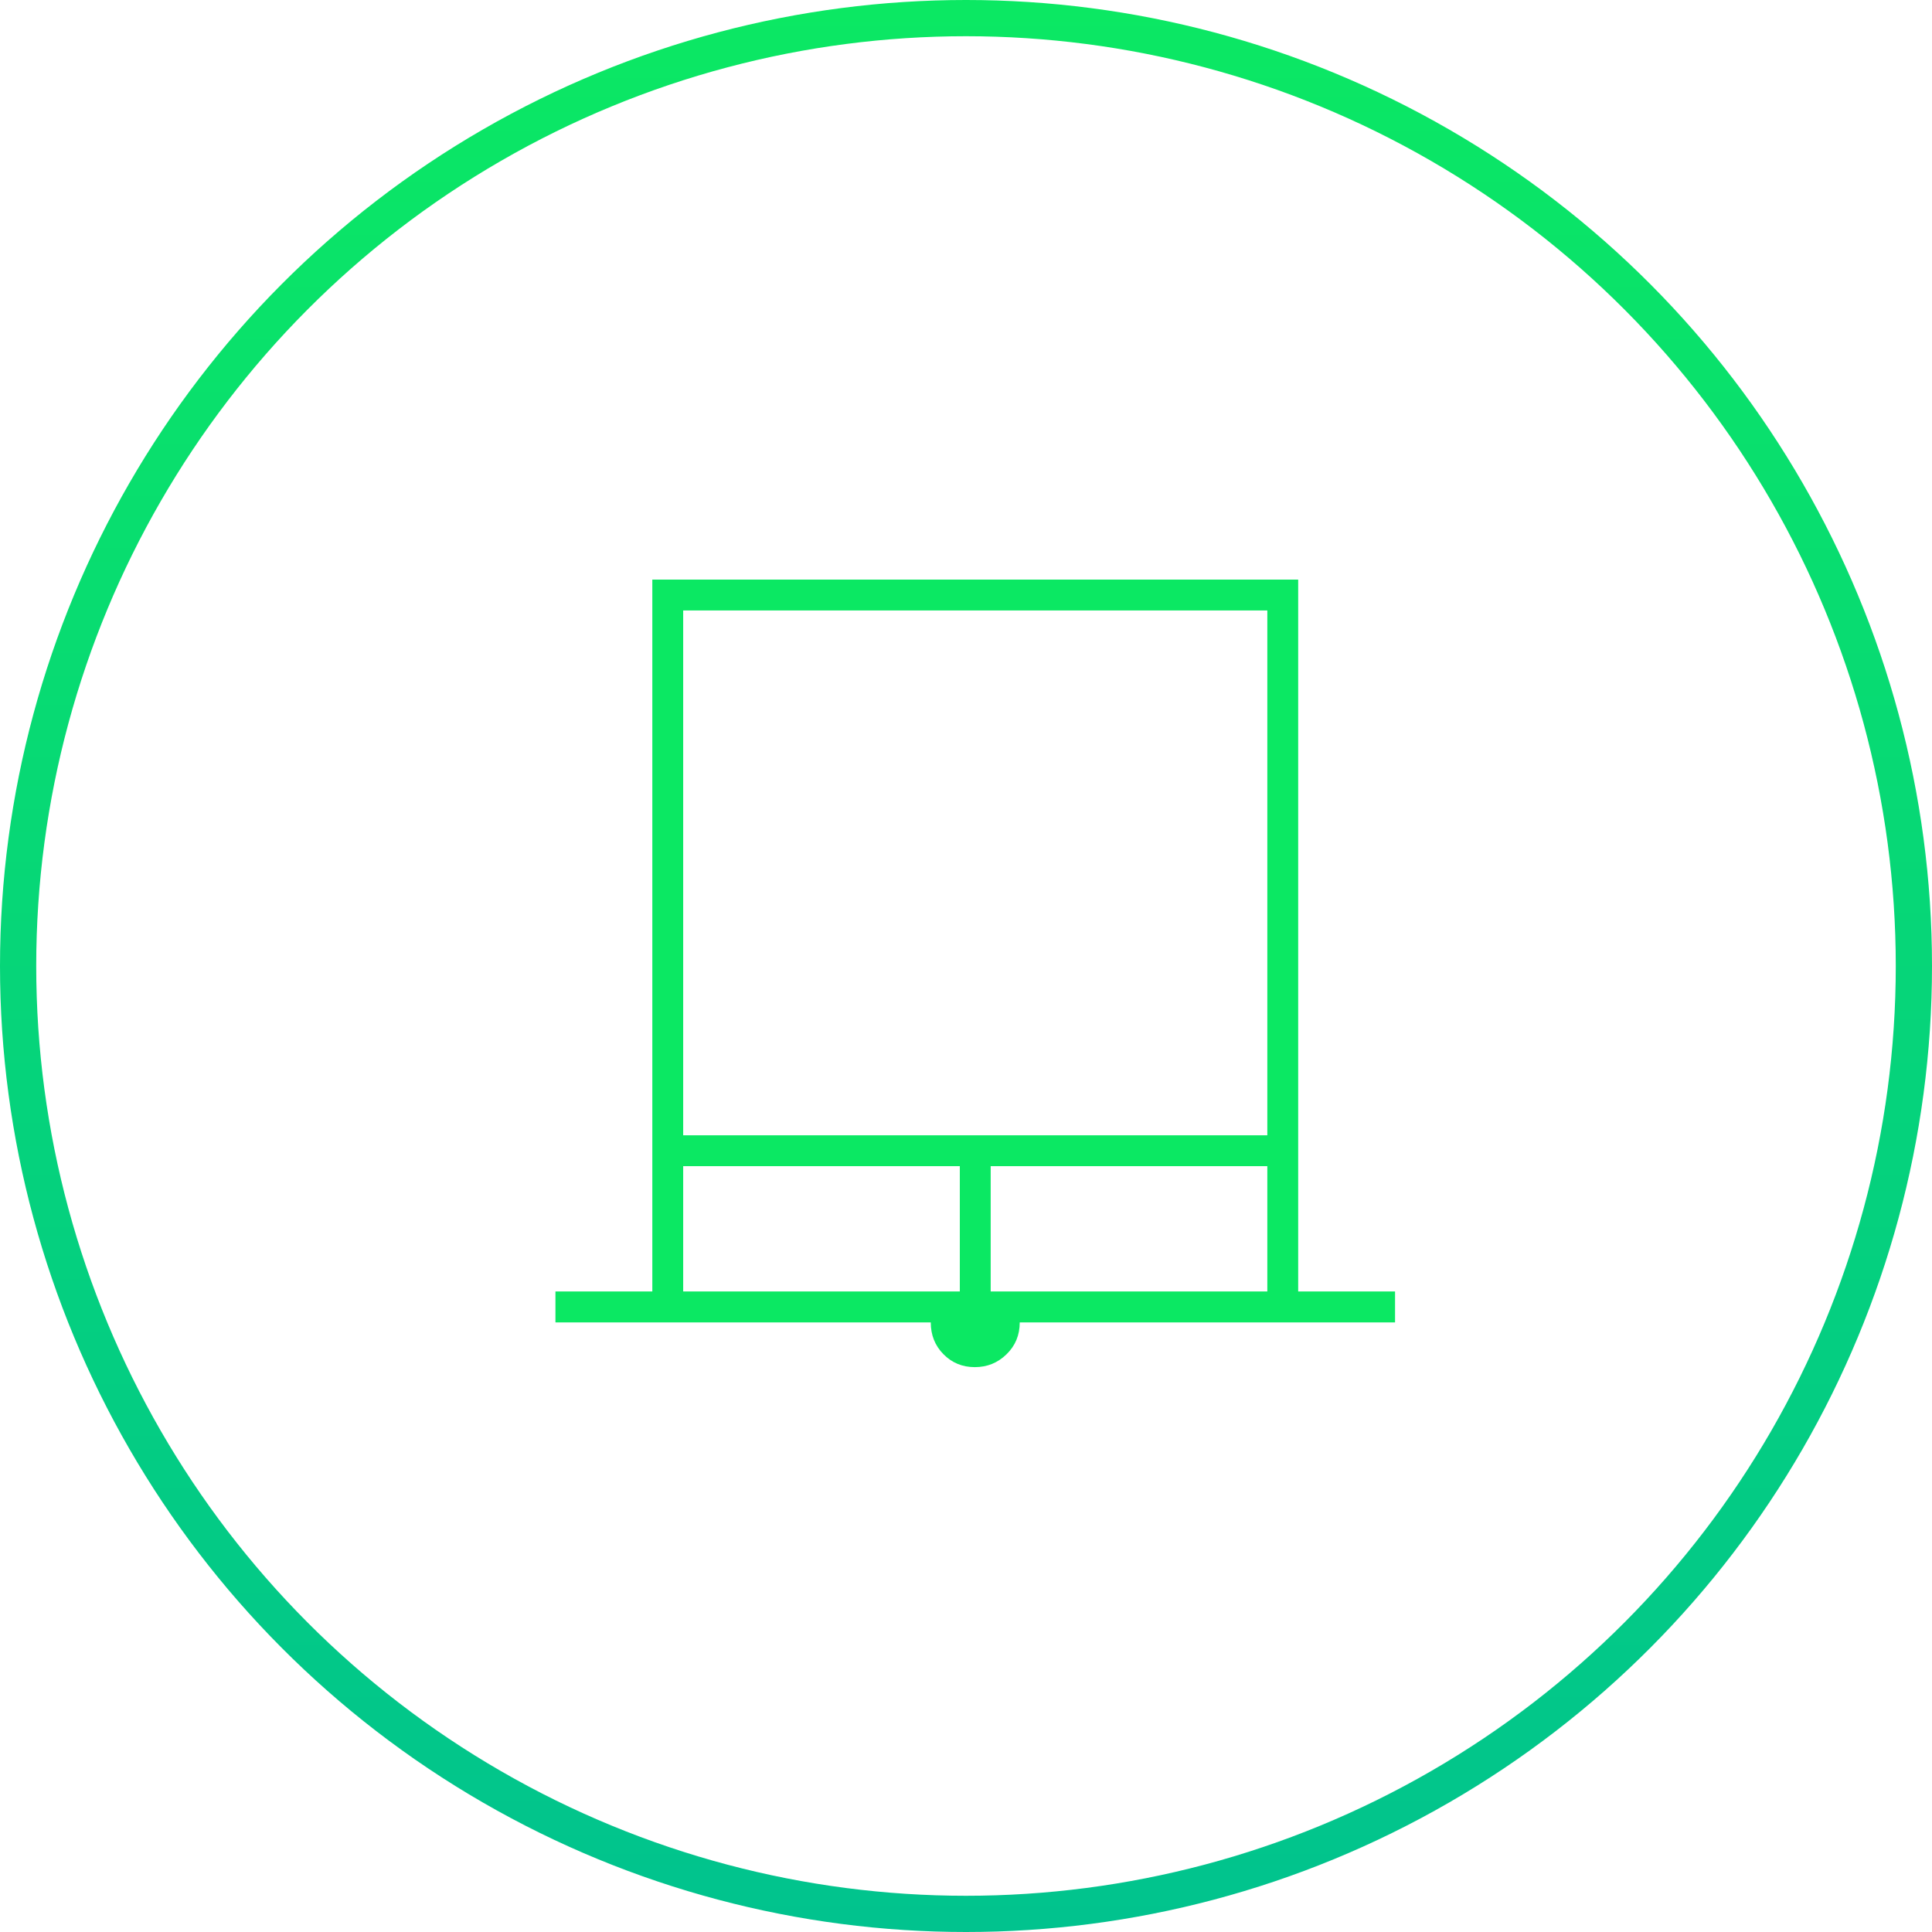 <svg width="80" height="80" viewBox="0 0 80 80" fill="none" xmlns="http://www.w3.org/2000/svg">
<circle cx="40" cy="40" r="39.25" stroke="url(#paint0_linear_210_195)" stroke-width="1.5"/>
<path d="M23 54.759V53.477H27.011V24H53.755V53.477H57.766V54.759H42.225C42.225 55.281 42.044 55.721 41.68 56.076C41.317 56.432 40.878 56.61 40.364 56.61C39.85 56.61 39.418 56.432 39.067 56.076C38.716 55.721 38.541 55.281 38.541 54.759H23ZM28.289 47.01H52.477V25.278H28.289V47.01ZM28.289 53.477H39.744V48.288H28.289V53.477ZM41.022 53.477H52.477V48.288H41.022V53.477Z" fill="#0BE863"/>
<defs>
<linearGradient id="paint0_linear_210_195" x1="40" y1="0" x2="40" y2="80" gradientUnits="userSpaceOnUse">
<stop stop-color="#0BE863"/>
<stop offset="1" stop-color="#01C38E"/>
</linearGradient>
</defs>
</svg>
